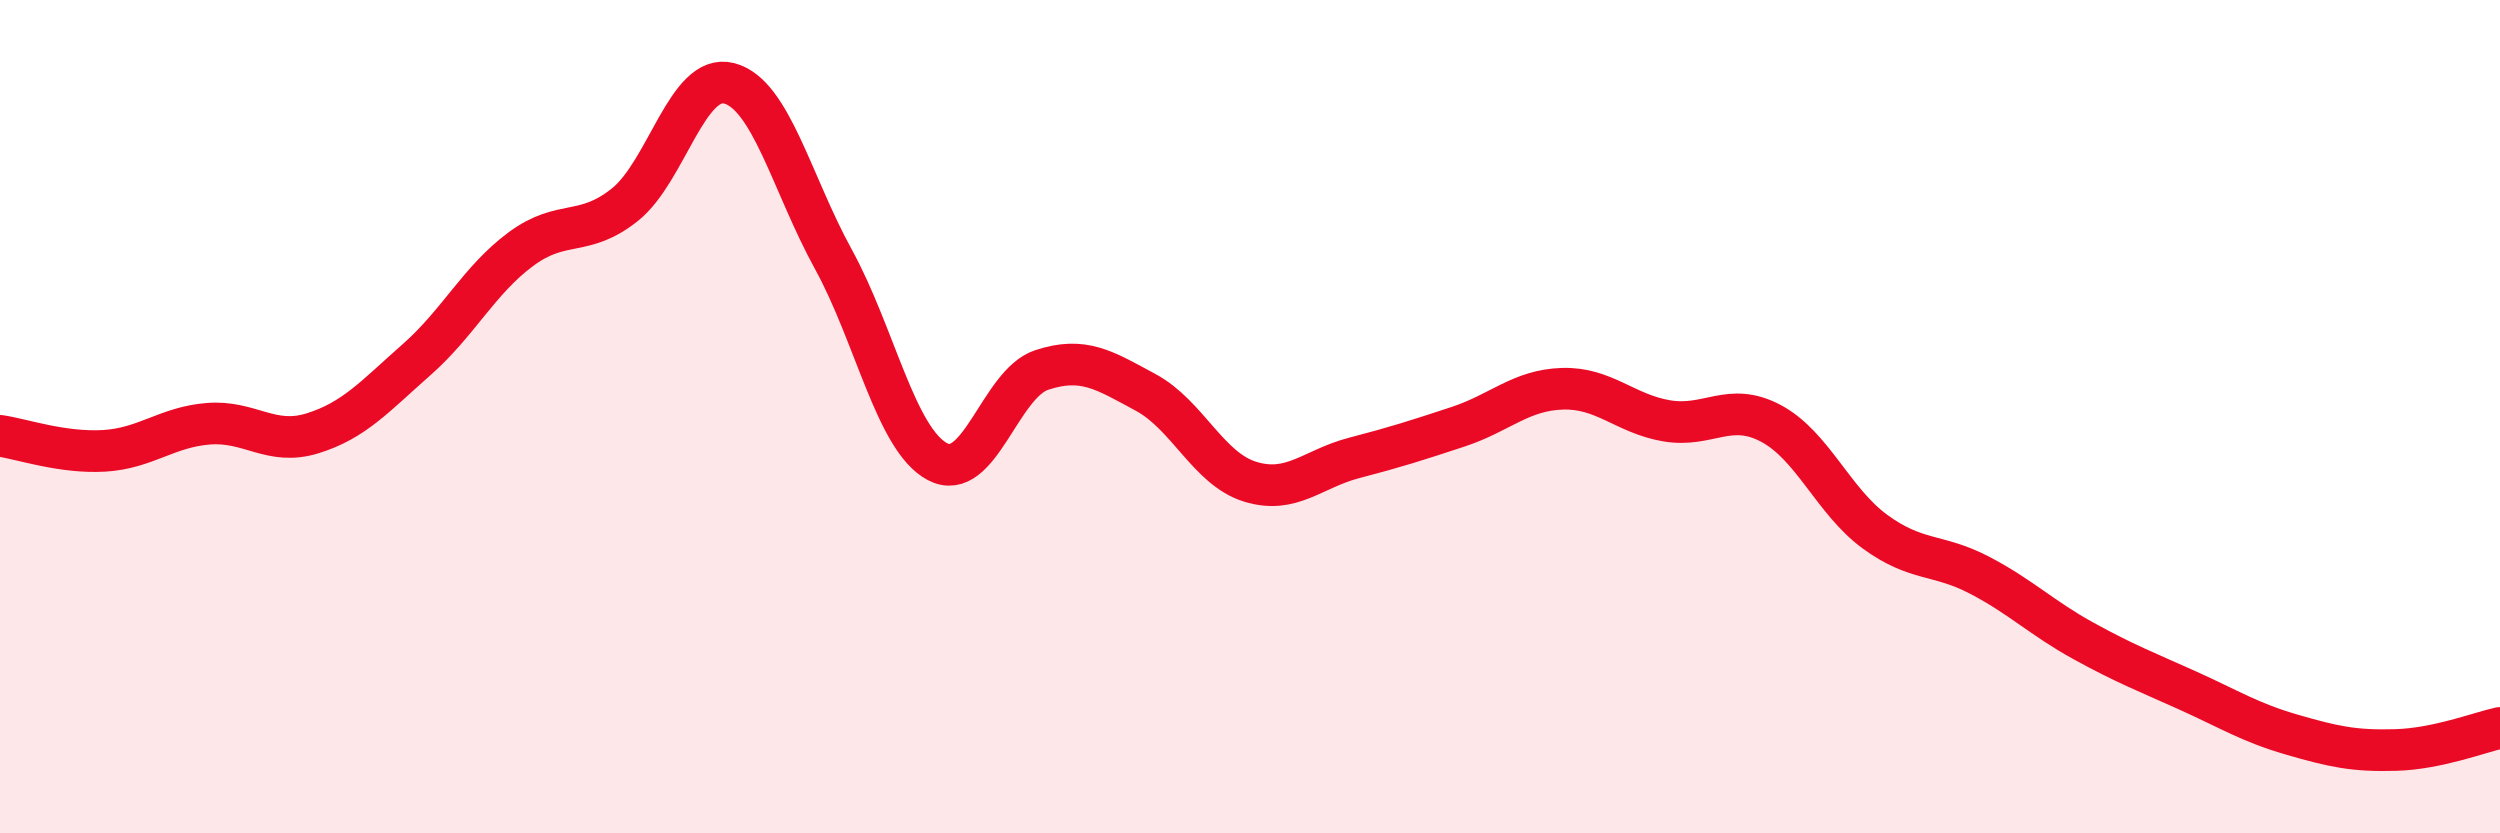 
    <svg width="60" height="20" viewBox="0 0 60 20" xmlns="http://www.w3.org/2000/svg">
      <path
        d="M 0,10.46 C 0.5,10.53 1.5,10.88 2.5,10.82 C 3.5,10.76 4,10.25 5,10.17 C 6,10.09 6.5,10.71 7.5,10.4 C 8.5,10.09 9,9.51 10,8.63 C 11,7.75 11.5,6.72 12.5,5.98 C 13.5,5.24 14,5.71 15,4.91 C 16,4.11 16.5,1.74 17.5,2 C 18.5,2.26 19,4.4 20,6.22 C 21,8.04 21.5,10.55 22.5,11.08 C 23.5,11.61 24,9.21 25,8.88 C 26,8.55 26.5,8.88 27.5,9.42 C 28.5,9.96 29,11.25 30,11.56 C 31,11.87 31.5,11.25 32.5,10.99 C 33.5,10.73 34,10.57 35,10.24 C 36,9.91 36.5,9.36 37.5,9.33 C 38.5,9.3 39,9.93 40,10.1 C 41,10.27 41.5,9.63 42.5,10.16 C 43.5,10.69 44,12.03 45,12.76 C 46,13.49 46.5,13.28 47.5,13.8 C 48.5,14.32 49,14.83 50,15.38 C 51,15.93 51.5,16.12 52.5,16.57 C 53.5,17.02 54,17.34 55,17.63 C 56,17.92 56.5,18.03 57.5,18 C 58.5,17.97 59.5,17.58 60,17.47L60 20L0 20Z"
        fill="#EB0A25"
        opacity="0.1"
        stroke-linecap="round"
        stroke-linejoin="round"
      />
      <path
        d="M 0,10.46 C 0.5,10.53 1.5,10.88 2.5,10.82 C 3.5,10.76 4,10.25 5,10.17 C 6,10.09 6.5,10.71 7.5,10.4 C 8.5,10.09 9,9.51 10,8.63 C 11,7.75 11.5,6.72 12.5,5.98 C 13.5,5.24 14,5.71 15,4.91 C 16,4.11 16.5,1.74 17.5,2 C 18.5,2.26 19,4.4 20,6.22 C 21,8.04 21.5,10.55 22.5,11.08 C 23.5,11.61 24,9.21 25,8.88 C 26,8.55 26.5,8.88 27.5,9.42 C 28.5,9.96 29,11.25 30,11.56 C 31,11.87 31.5,11.25 32.5,10.99 C 33.5,10.73 34,10.57 35,10.24 C 36,9.91 36.5,9.36 37.5,9.33 C 38.5,9.3 39,9.93 40,10.1 C 41,10.27 41.5,9.63 42.5,10.16 C 43.5,10.69 44,12.03 45,12.76 C 46,13.49 46.5,13.28 47.5,13.8 C 48.5,14.32 49,14.83 50,15.38 C 51,15.93 51.5,16.12 52.5,16.57 C 53.5,17.02 54,17.34 55,17.63 C 56,17.92 56.5,18.03 57.5,18 C 58.5,17.97 59.5,17.58 60,17.47"
        stroke="#EB0A25"
        stroke-width="1"
        fill="none"
        stroke-linecap="round"
        stroke-linejoin="round"
      />
    </svg>
  